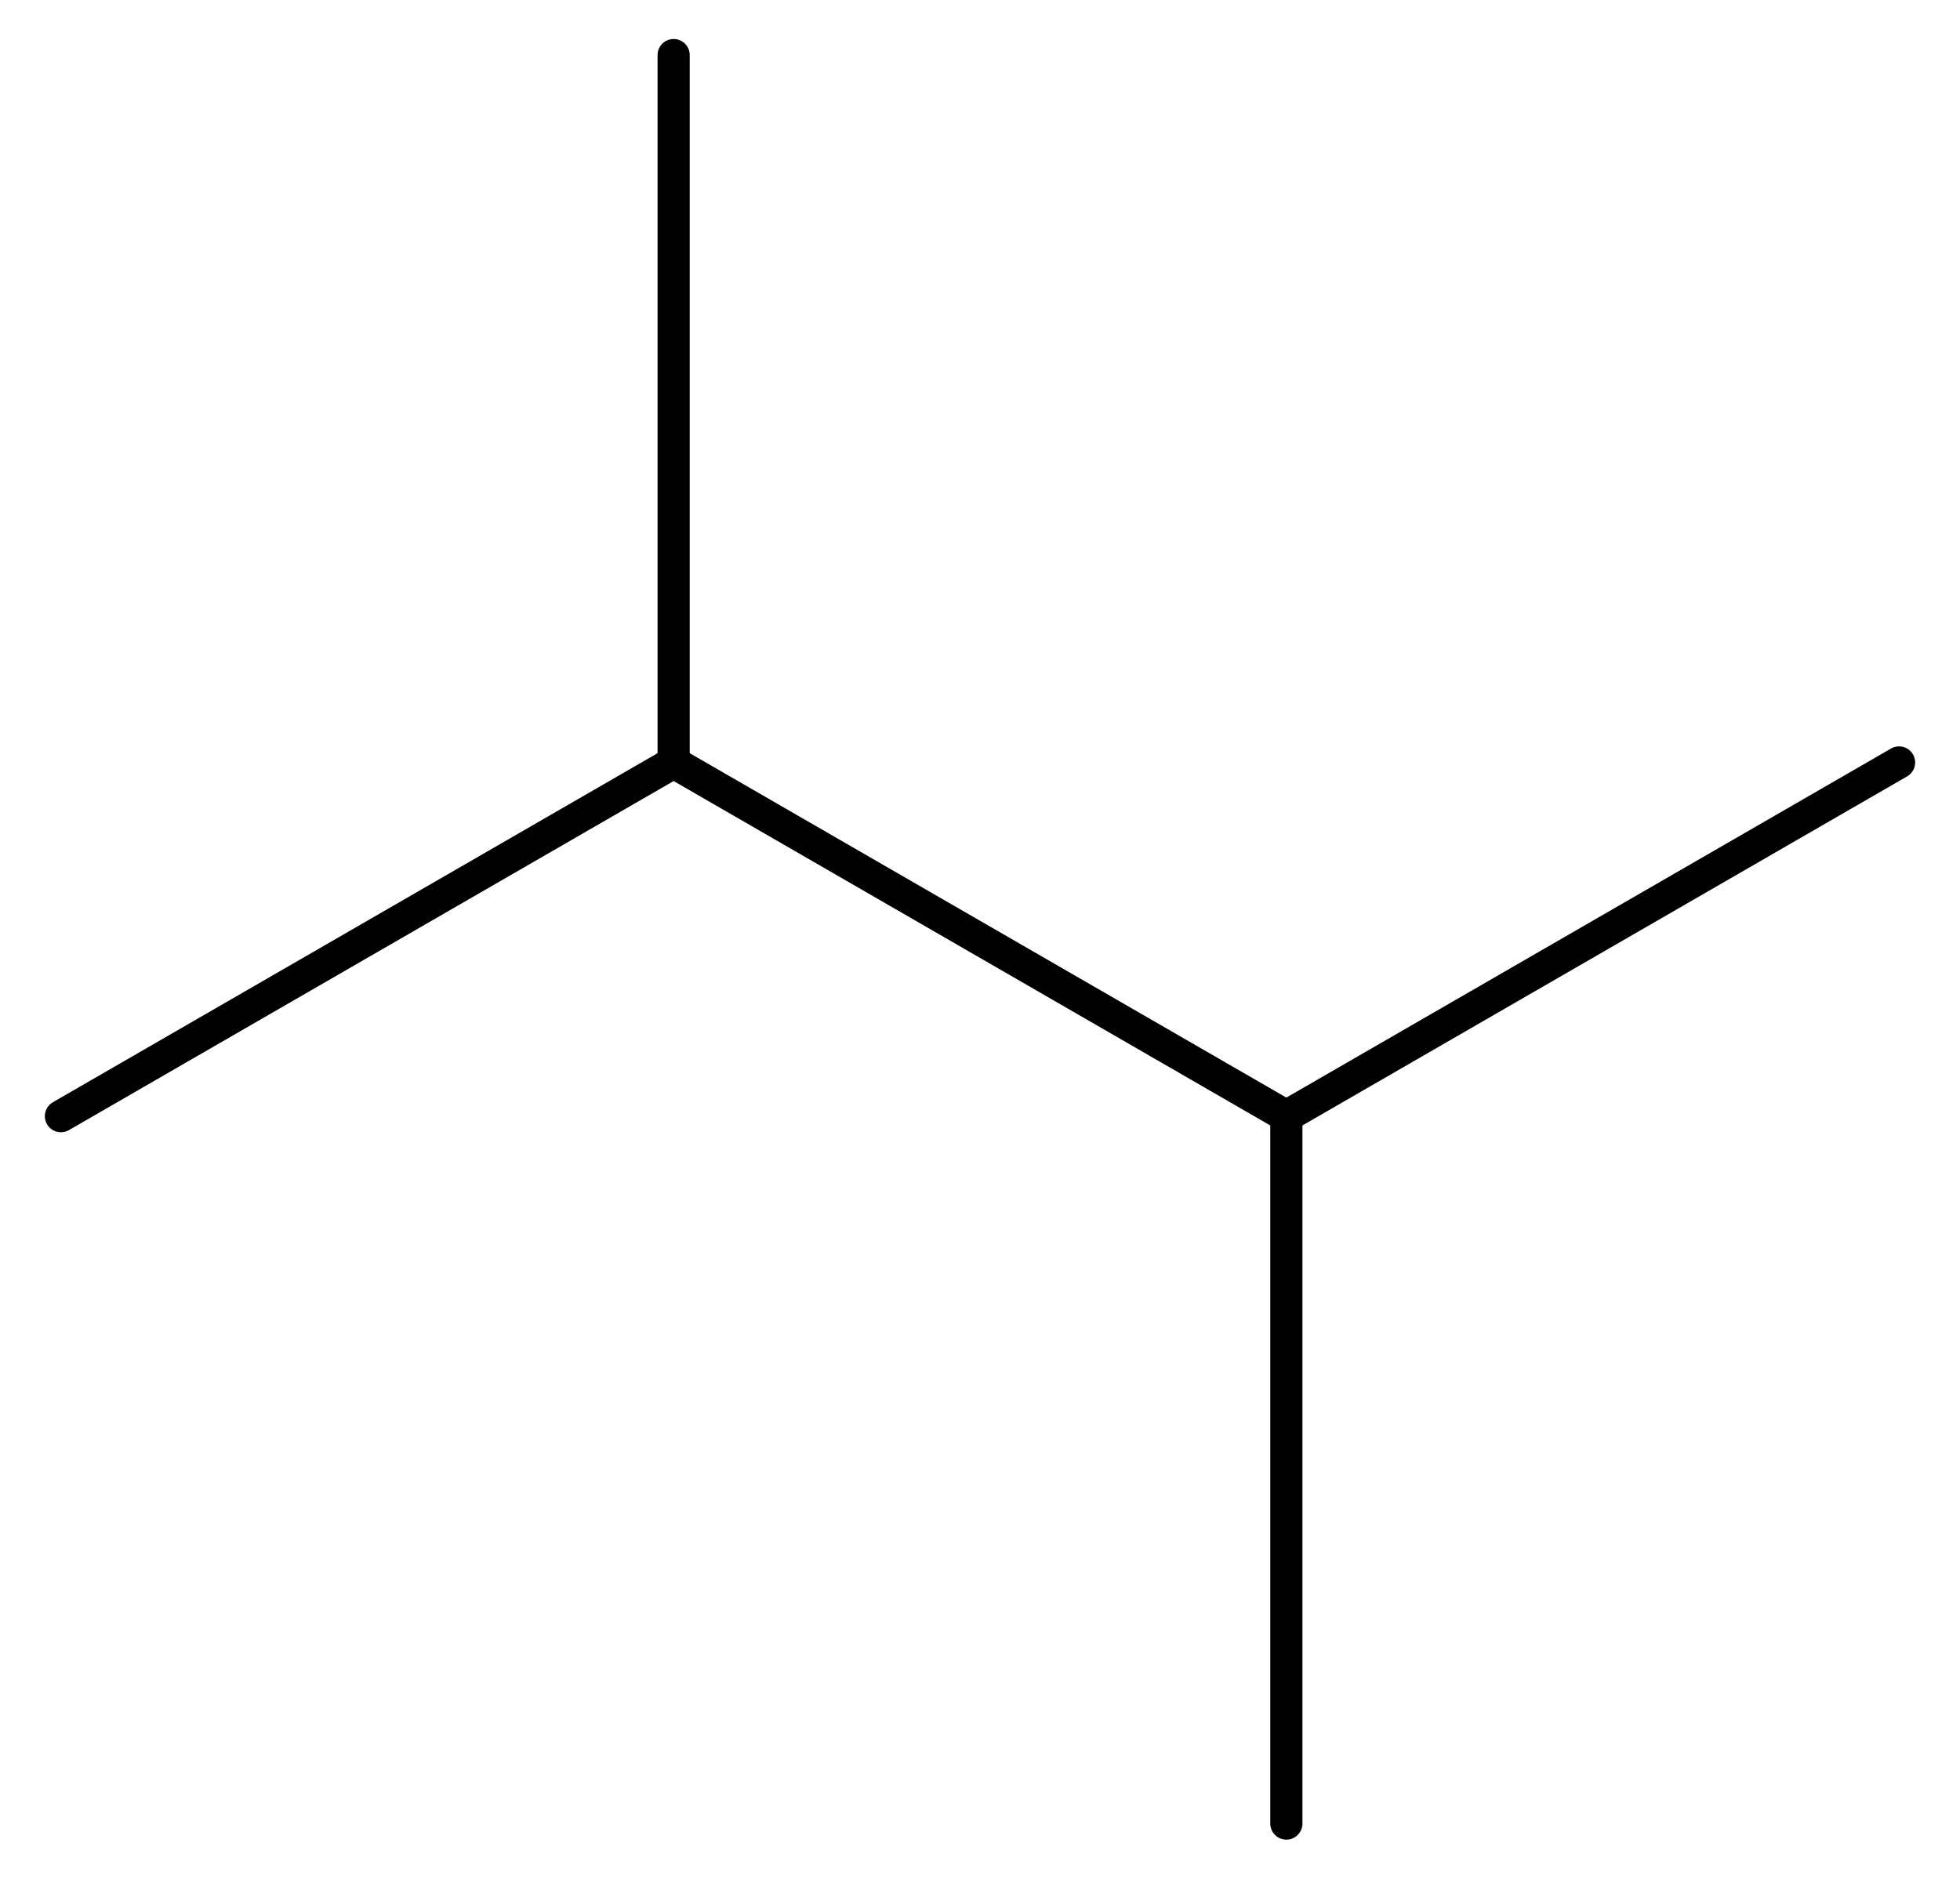 <?xml version='1.0' encoding='UTF-8'?>
<!DOCTYPE svg PUBLIC "-//W3C//DTD SVG 1.1//EN" "http://www.w3.org/Graphics/SVG/1.1/DTD/svg11.dtd">
<svg version='1.2' xmlns='http://www.w3.org/2000/svg' xmlns:xlink='http://www.w3.org/1999/xlink' width='28.147mm' height='26.982mm' viewBox='0 0 28.147 26.982'>
  <desc>Generated by the Chemistry Development Kit (http://github.com/cdk)</desc>
  <g stroke-linecap='round' stroke-linejoin='round' stroke='#000000' stroke-width='.462'>
    <rect x='.0' y='.0' width='29.0' height='27.0' fill='#FFFFFF' stroke='none'/>
    <g id='mol1' class='mol'>
      <line id='mol1bnd1' class='bond' x1='18.473' y1='26.191' x2='18.473' y2='16.031'/>
      <line id='mol1bnd2' class='bond' x1='18.473' y1='16.031' x2='27.272' y2='10.951'/>
      <line id='mol1bnd3' class='bond' x1='18.473' y1='16.031' x2='9.674' y2='10.951'/>
      <line id='mol1bnd4' class='bond' x1='9.674' y1='10.951' x2='9.674' y2='.791'/>
      <line id='mol1bnd5' class='bond' x1='9.674' y1='10.951' x2='.875' y2='16.031'/>
    </g>
  </g>
</svg>
